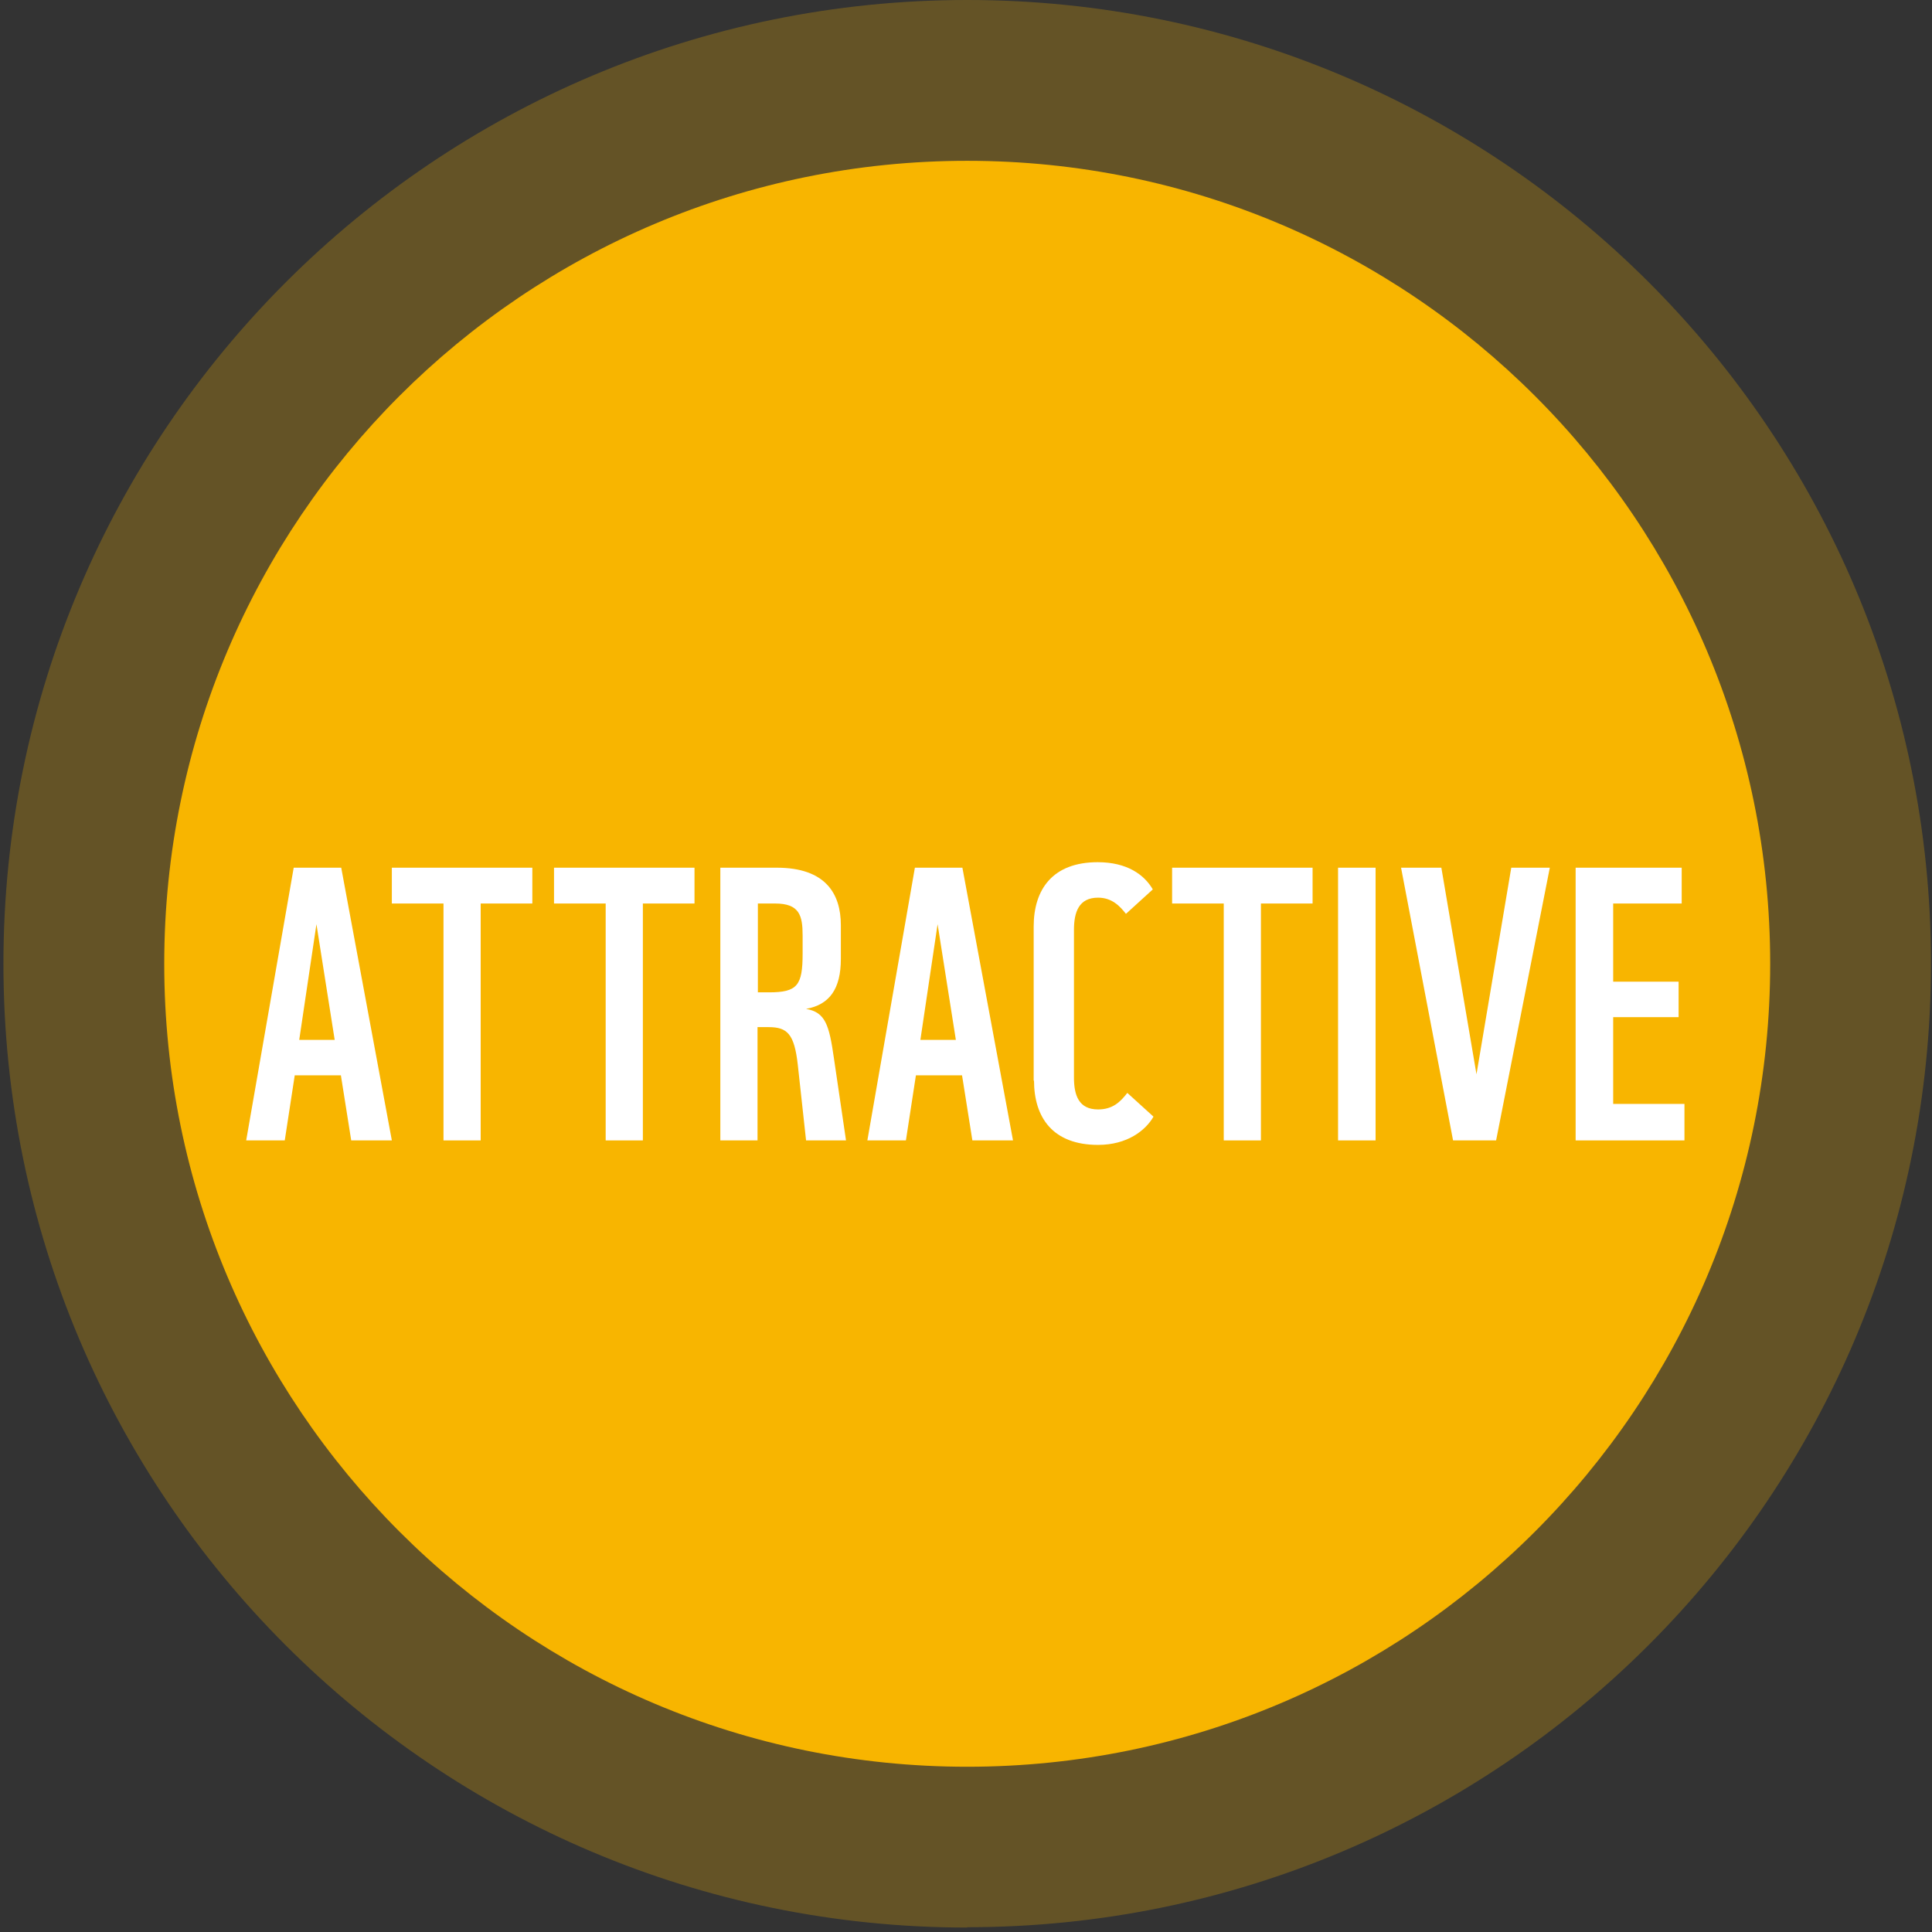 <svg width="133" height="133" viewBox="0 0 133 133" fill="none" xmlns="http://www.w3.org/2000/svg">
<rect x="0" y="0" width="133" height="133" fill="#333333" stroke="none"/>
<g opacity="0.25">
<path d="M66.584 132.67C103.23 132.67 132.93 102.969 132.93 66.323C132.93 29.677 103.206 0 66.584 0C29.961 0 0.237 29.701 0.237 66.347C0.237 102.993 29.938 132.693 66.584 132.693" fill="#F8B500"/>
</g>
<path d="M66.584 121.624C97.114 121.624 121.861 96.877 121.861 66.347C121.861 35.816 97.114 11.07 66.584 11.07C36.053 11.07 11.306 35.816 11.306 66.347C11.306 96.877 36.053 121.624 66.584 121.624Z" fill="#F8B500"/>
<path d="M16.948 78.507L20.219 59.733H23.49L26.975 78.507H24.178L23.467 74.026H20.29L19.603 78.507H16.948ZM20.622 71.585H23.04L21.784 63.621L20.599 71.585H20.622Z" fill="white"/>
<path d="M30.53 78.507V62.198H26.975V59.733H36.646V62.198H33.09V78.507H30.507H30.53Z" fill="white"/>
<path d="M41.695 78.507V62.198H38.139V59.733H47.81V62.198H44.255V78.507H41.671H41.695Z" fill="white"/>
<path d="M49.588 78.507V59.733H53.476C56.818 59.733 57.885 61.511 57.885 63.692V66.015C57.885 68.077 57.102 69.167 55.49 69.452C56.818 69.689 57.079 70.542 57.41 72.865L58.24 78.507H55.49L54.922 73.315C54.684 71.158 54.187 70.708 52.907 70.708H52.148V78.507H49.565H49.588ZM52.172 68.314H52.93C54.898 68.314 55.253 67.84 55.253 65.635V64.403C55.253 63.028 55.04 62.198 53.357 62.198H52.172V68.314Z" fill="white"/>
<path d="M59.71 78.507L62.981 59.733H66.252L69.736 78.507H66.939L66.228 74.026H63.052L62.364 78.507H59.71ZM63.384 71.585H65.802L64.545 63.621L63.36 71.585H63.384Z" fill="white"/>
<path d="M71.159 74.406V63.787C71.159 61.227 72.462 59.354 75.567 59.354C77.582 59.354 78.767 60.208 79.36 61.227L77.511 62.91C77.085 62.365 76.539 61.796 75.591 61.796C74.264 61.796 73.932 62.791 73.932 64.024V74.169C73.932 75.402 74.264 76.374 75.591 76.374C76.587 76.374 77.108 75.876 77.606 75.236L79.407 76.871C78.862 77.819 77.606 78.815 75.591 78.815C72.486 78.815 71.182 76.942 71.182 74.382L71.159 74.406Z" fill="white"/>
<path d="M84.243 78.507V62.198H80.688V59.733H90.359V62.198H86.803V78.507H84.219H84.243Z" fill="white"/>
<path d="M92.113 78.507V59.733H94.696V78.507H92.113Z" fill="white"/>
<path d="M100.03 78.507L96.45 59.733H99.224L101.642 73.955L104.036 59.733H106.69L102.993 78.507H100.03Z" fill="white"/>
<path d="M108.468 78.507V59.733H115.769V62.198H111.052V67.579H115.556V70.021H111.052V75.994H115.959V78.507H108.468Z" fill="white"/>
</svg>
